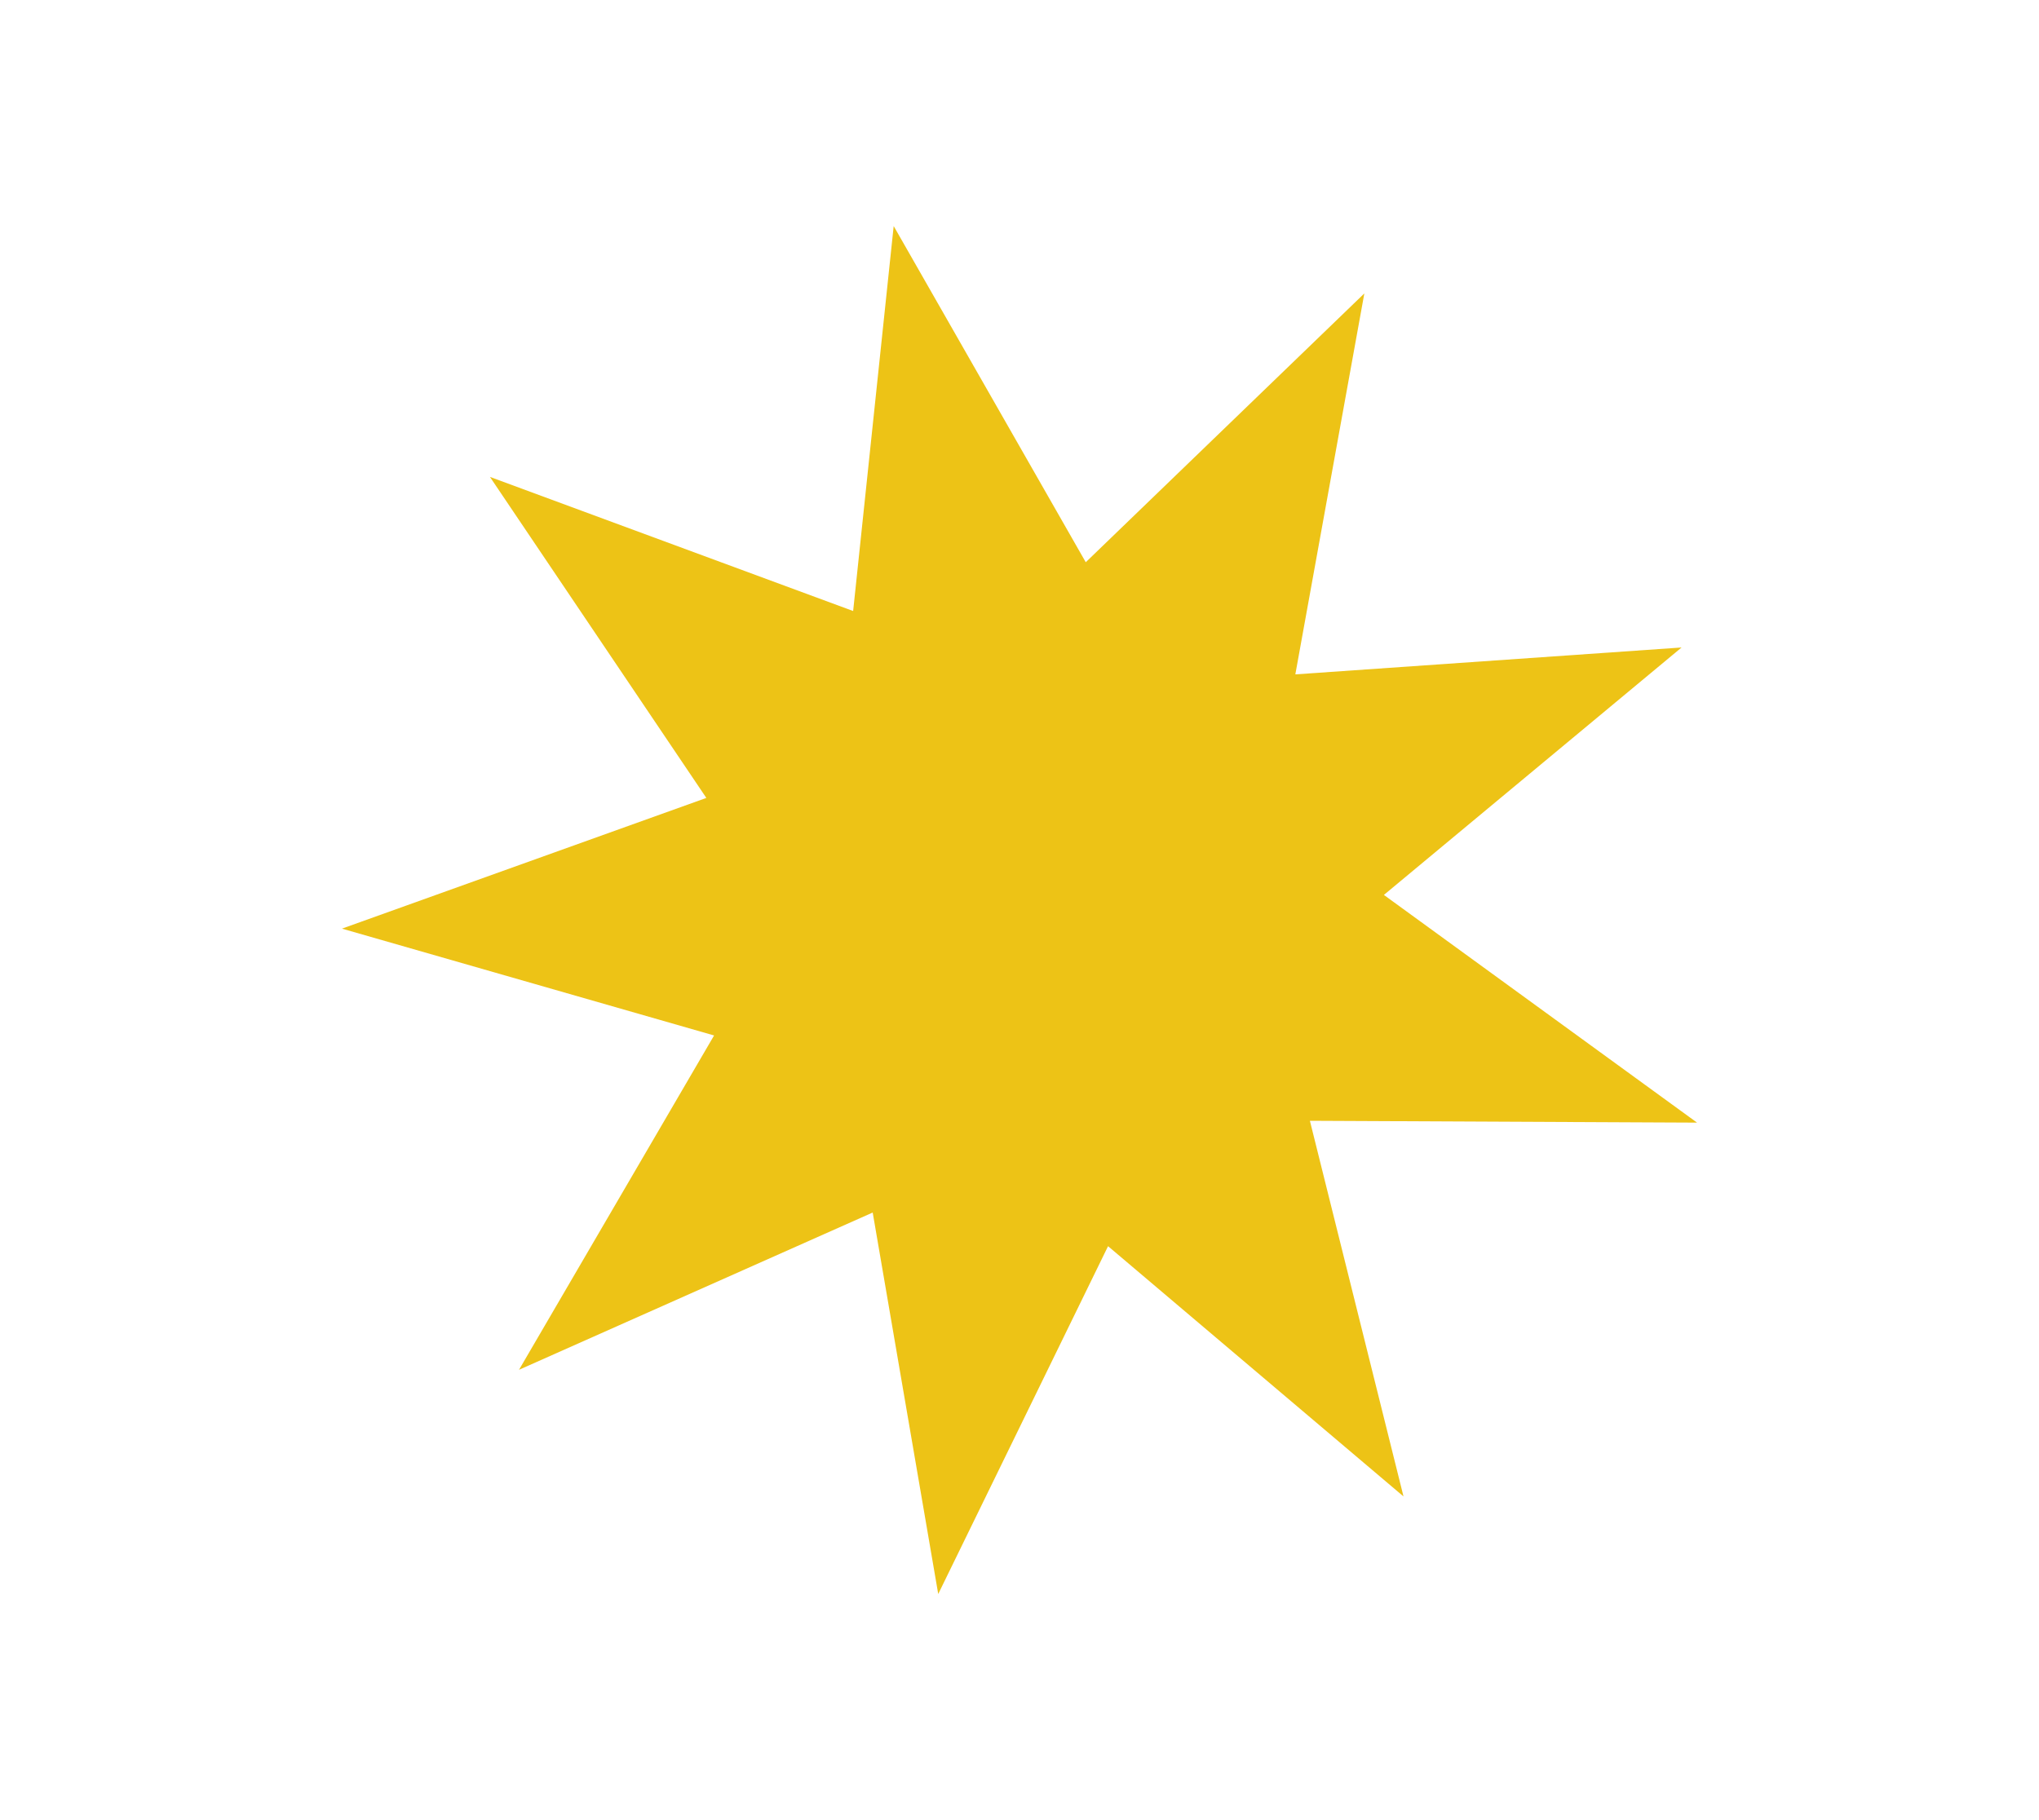 <?xml version="1.0" encoding="UTF-8"?>
<svg xmlns="http://www.w3.org/2000/svg" viewBox="0 0 310.84 277.54">
  <path fill="#edc316" d="m136.24 34.47 29.28 51.26 42.47-40.99-10.52 58.09 58.88-4.1-45.38 37.73 47.74 34.72-59.02-.28 14.27 57.28-45.04-38.16-25.89 53.04-9.99-58.17-53.92 23.98 29.74-50.98-56.73-16.29 55.55-19.93-32.99-48.95 55.37 20.45 6.18-58.7z"></path>
</svg>
